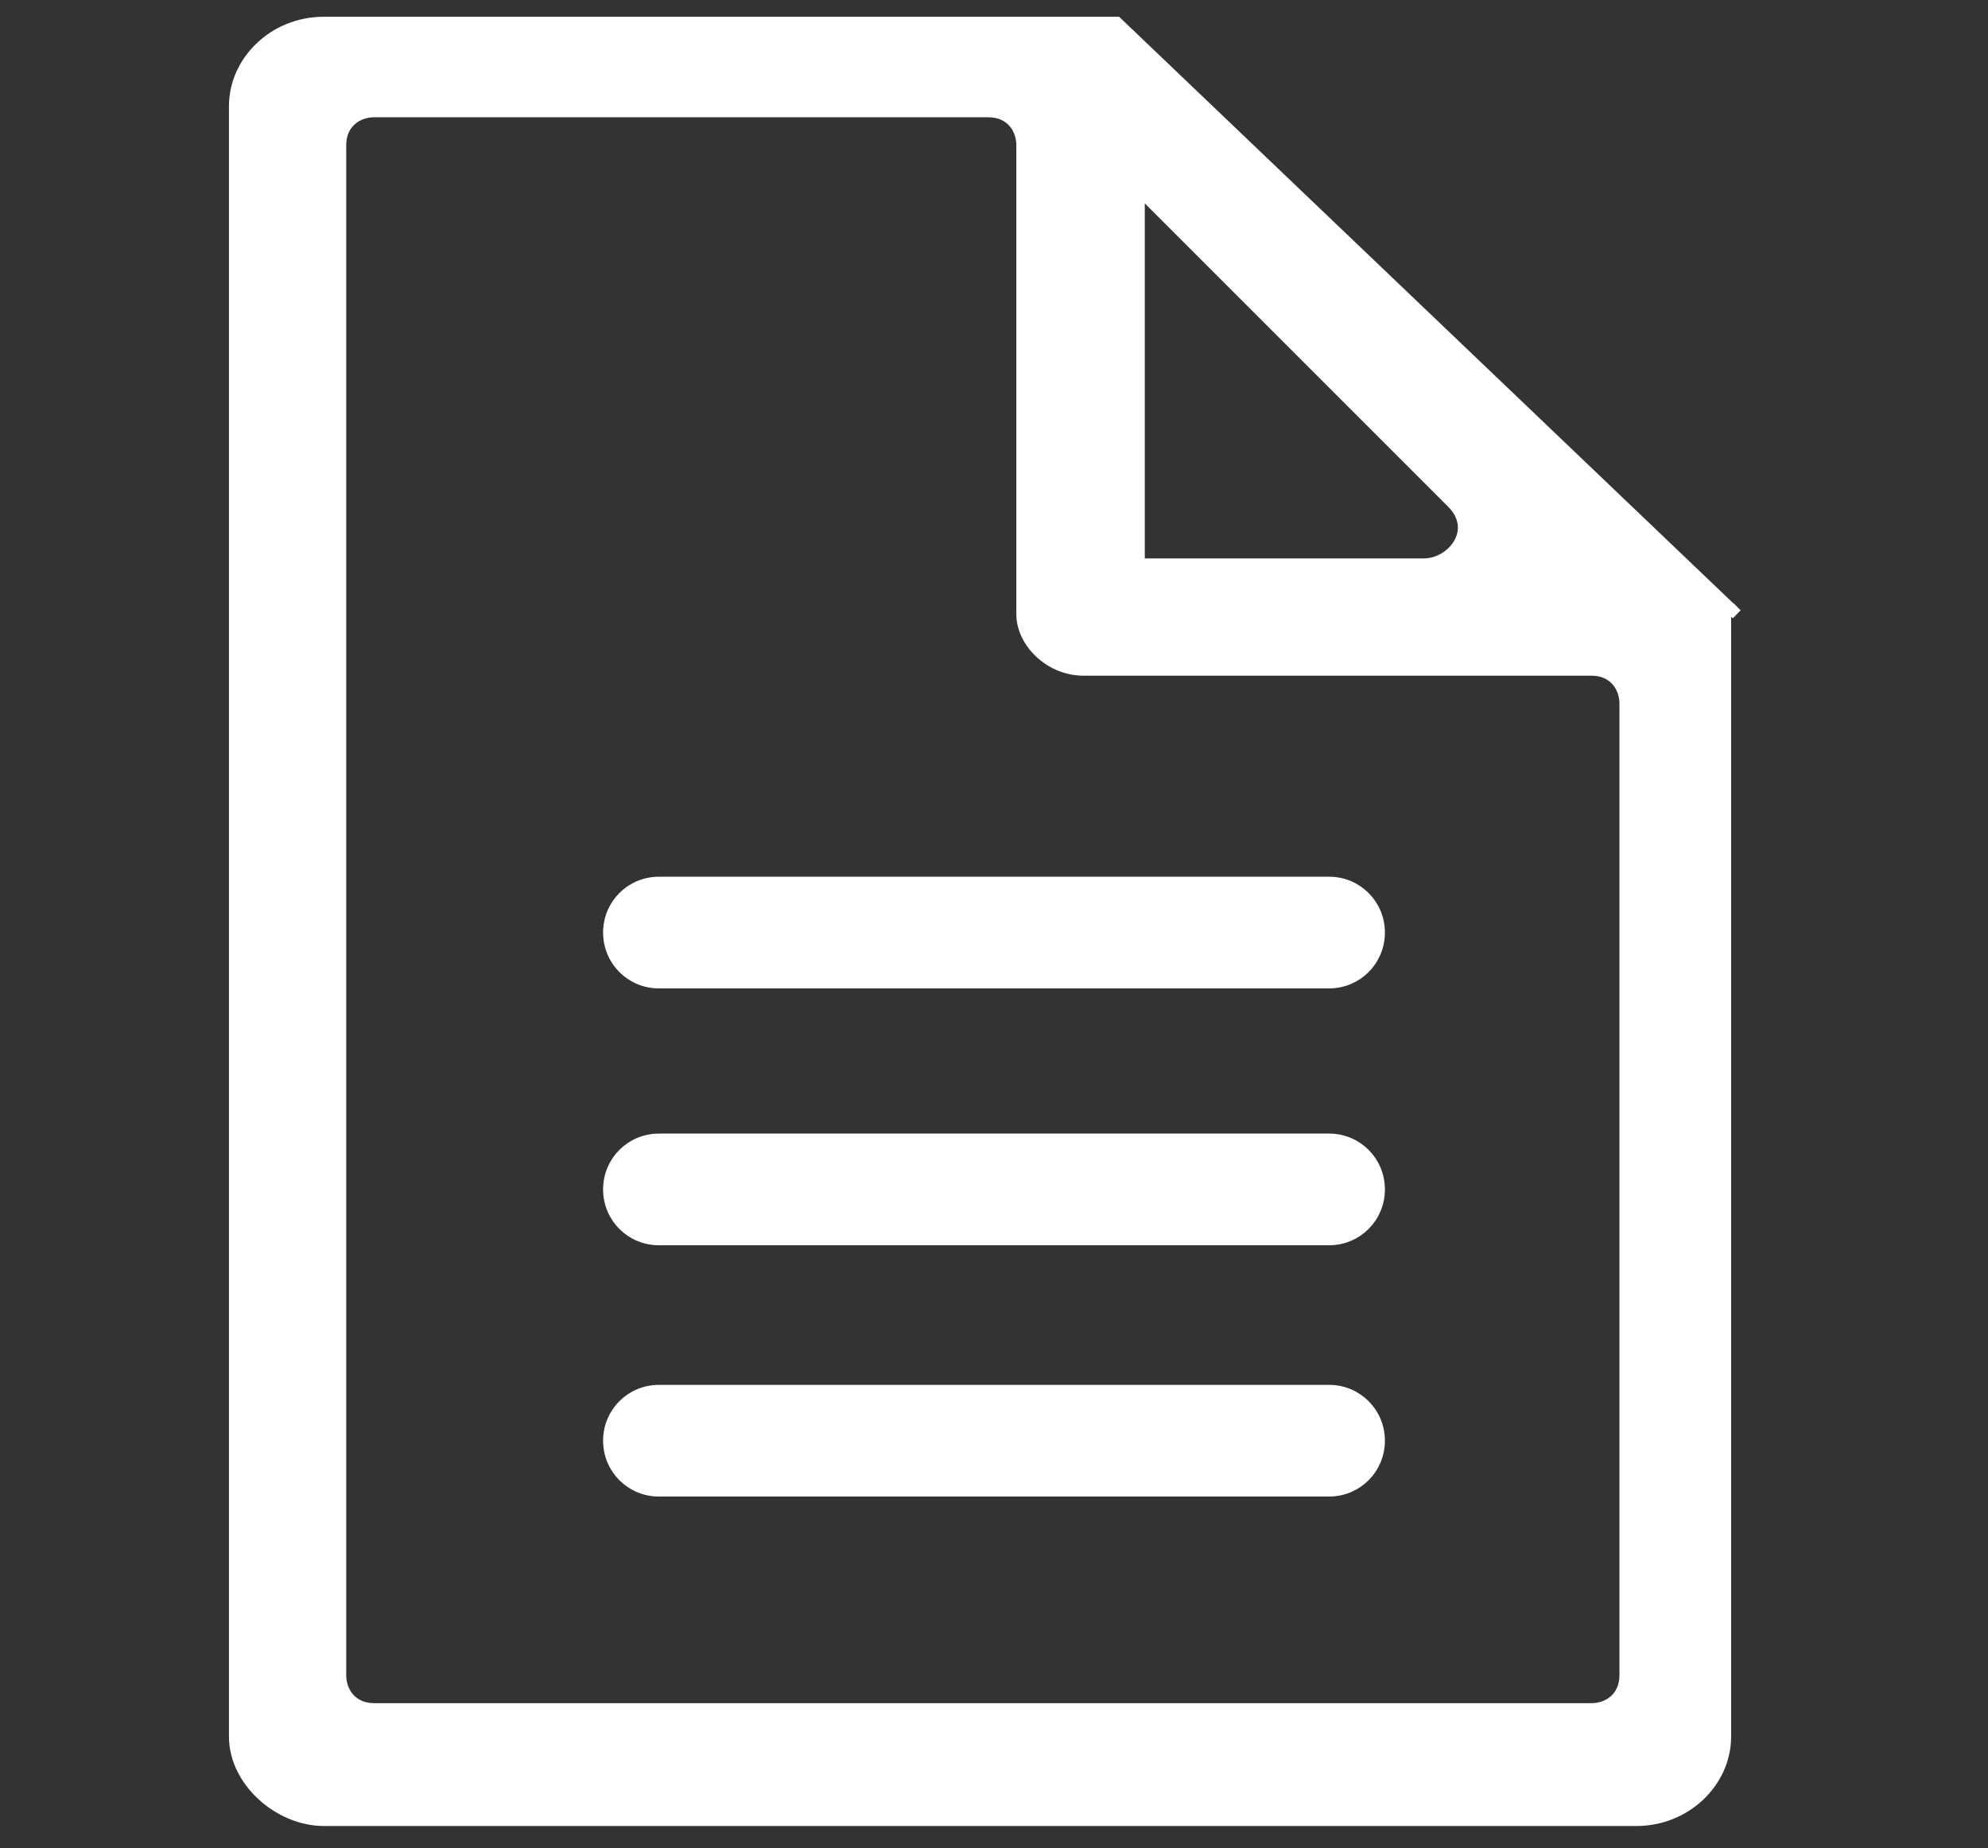 <?xml version="1.0" encoding="UTF-8"?>
<svg xmlns="http://www.w3.org/2000/svg" version="1.1" viewBox="0 0 35.6 33.1">
  <rect x="0" y="0" width="35.6" height="33.1" fill="#333333" stroke="none"/>
  <defs>
    <style>
      .cls-1 {
        fill: #fff;
        stroke: #fff;
        stroke-miterlimit: 10;
        stroke-width: .2px;
      }
    </style>
  </defs>
  <!-- Generator: Adobe Illustrator 28.7.1, SVG Export Plug-In . SVG Version: 1.2.0 Build 142)  -->
  <g>
    <g id="_レイヤー_1" data-name="レイヤー_1">
      <g id="_レイヤー_1-2" data-name="_レイヤー_1">
        <g id="_レイヤー_1-2">
          <g id="_レイヤー_2">
            <g>
              <path class="cls-1" d="M31.1,11h0L20,.4H5.8c-.9,0-1.6.7-1.6,1.5v29.2c0,.8.8,1.5,1.6,1.5h23.5c.9,0,1.6-.7,1.6-1.5V11.2h0v-.3h.1ZM20.4,3.4l3.3,3.3,2.3,2.3c.5.5,0,1.1-.5,1.1h-5.1V3.4h0ZM28.5,30.6H6.7c-.4,0-.6-.3-.6-.6V2.6c0-.4.3-.6.6-.6h11c.4,0,.6.3.6.6v8.4c0,.5.5,1,1.1,1h9.1c.4,0,.6.3.6.6v17.4c0,.4-.3.6-.6.6Z"/>
              <path class="cls-1" d="M23.8,15.8h-12c-.5,0-.9.4-.9.9s.4.9.9.9h12c.5,0,.9-.4.9-.9s-.4-.9-.9-.9Z"/>
              <path class="cls-1" d="M23.8,20.4h-12c-.5,0-.9.4-.9.9s.4.9.9.9h12c.5,0,.9-.4.9-.9s-.4-.9-.9-.9Z"/>
              <path class="cls-1" d="M23.8,24.9h-12c-.5,0-.9.4-.9.9s.4.9.9.9h12c.5,0,.9-.4.9-.9s-.4-.9-.9-.9Z"/>
            </g>
          </g>
        </g>
      </g>
    </g>
  </g>
</svg>